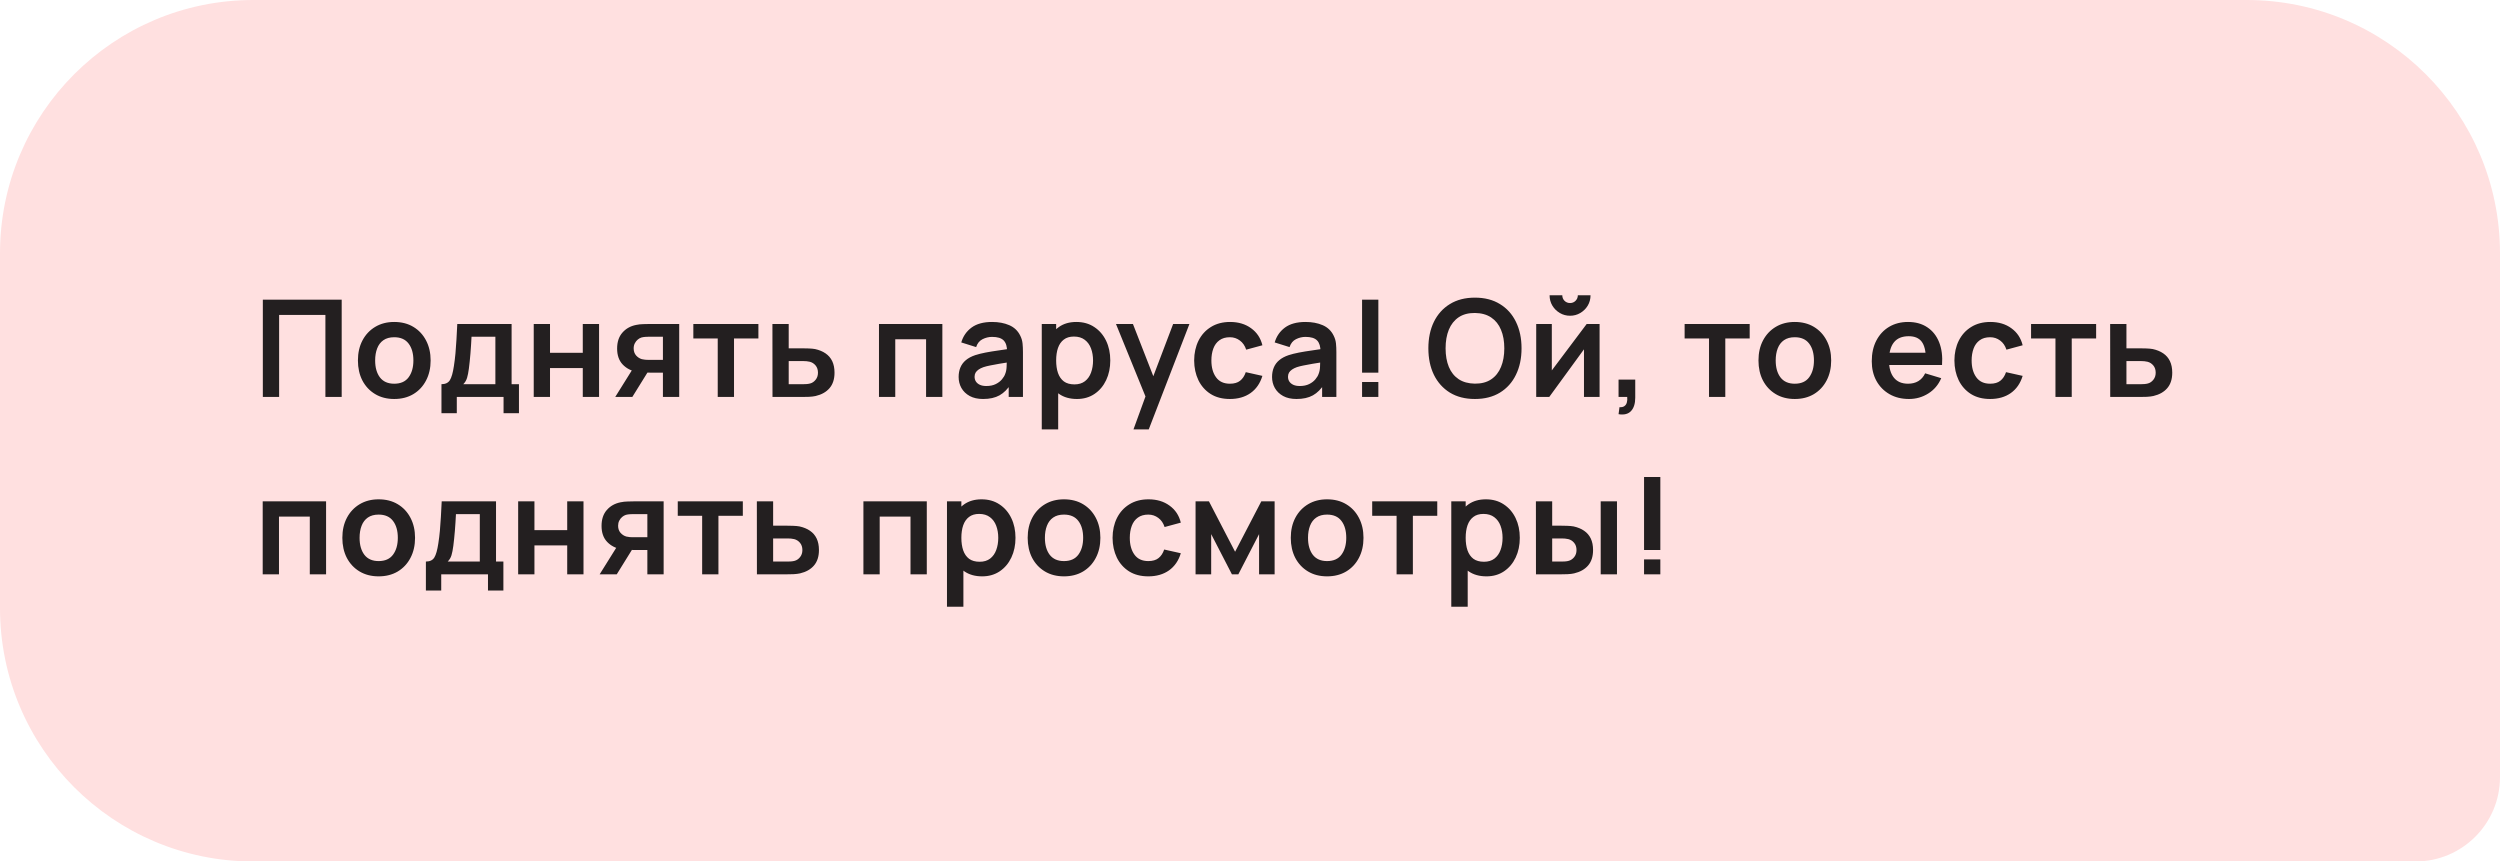 <?xml version="1.0" encoding="UTF-8"?> <svg xmlns="http://www.w3.org/2000/svg" width="296" height="102" viewBox="0 0 296 102" fill="none"><path d="M0 30C0 13.431 13.431 0 30 0H266C282.569 0 296 13.431 296 30V92C296 97.523 291.523 102 286 102H30C13.431 102 0 88.569 0 72V30Z" fill="#FFE0E0"></path><path d="M31.12 47V35.48H40.456V47H38.528V37.288H33.048V47H31.12ZM46.674 47.24C45.81 47.24 45.056 47.045 44.41 46.656C43.765 46.267 43.264 45.731 42.906 45.048C42.554 44.36 42.378 43.571 42.378 42.68C42.378 41.773 42.559 40.979 42.922 40.296C43.285 39.613 43.789 39.08 44.434 38.696C45.08 38.312 45.826 38.12 46.674 38.12C47.544 38.12 48.301 38.315 48.946 38.704C49.592 39.093 50.093 39.632 50.45 40.32C50.807 41.003 50.986 41.789 50.986 42.68C50.986 43.576 50.805 44.368 50.442 45.056C50.085 45.739 49.584 46.275 48.938 46.664C48.293 47.048 47.538 47.24 46.674 47.24ZM46.674 45.432C47.442 45.432 48.013 45.176 48.386 44.664C48.76 44.152 48.946 43.491 48.946 42.68C48.946 41.843 48.757 41.176 48.378 40.68C47.999 40.179 47.431 39.928 46.674 39.928C46.157 39.928 45.73 40.045 45.394 40.28C45.063 40.509 44.818 40.832 44.658 41.248C44.498 41.659 44.418 42.136 44.418 42.68C44.418 43.517 44.608 44.187 44.986 44.688C45.37 45.184 45.933 45.432 46.674 45.432ZM52.269 48.92V45.488C52.738 45.488 53.071 45.328 53.269 45.008C53.466 44.688 53.623 44.133 53.741 43.344C53.815 42.875 53.877 42.379 53.925 41.856C53.973 41.333 54.013 40.781 54.045 40.2C54.082 39.619 54.114 39.005 54.141 38.36H60.573V45.488H61.445V48.92H59.621V47H54.085V48.92H52.269ZM54.853 45.488H58.653V39.872H55.829C55.813 40.192 55.794 40.52 55.773 40.856C55.751 41.187 55.727 41.517 55.701 41.848C55.674 42.179 55.645 42.496 55.613 42.8C55.586 43.099 55.554 43.376 55.517 43.632C55.458 44.08 55.386 44.448 55.301 44.736C55.215 45.024 55.066 45.275 54.853 45.488ZM63.193 47V38.36H65.121V41.768H69.001V38.36H70.929V47H69.001V43.576H65.121V47H63.193ZM78.49 47V44.12H76.947C76.749 44.12 76.501 44.115 76.203 44.104C75.909 44.093 75.635 44.067 75.379 44.024C74.712 43.901 74.16 43.611 73.722 43.152C73.285 42.688 73.067 42.059 73.067 41.264C73.067 40.485 73.275 39.859 73.691 39.384C74.106 38.909 74.648 38.605 75.314 38.472C75.592 38.413 75.877 38.381 76.171 38.376C76.469 38.365 76.717 38.36 76.915 38.36H80.418V47H78.49ZM72.843 47L74.906 43.696H76.915L74.867 47H72.843ZM76.746 42.608H78.49V39.872H76.746C76.645 39.872 76.522 39.877 76.379 39.888C76.234 39.899 76.091 39.923 75.947 39.96C75.792 40.008 75.645 40.091 75.507 40.208C75.368 40.325 75.253 40.472 75.162 40.648C75.072 40.824 75.026 41.024 75.026 41.248C75.026 41.584 75.123 41.864 75.314 42.088C75.512 42.307 75.741 42.453 76.002 42.528C76.13 42.56 76.261 42.581 76.394 42.592C76.533 42.603 76.65 42.608 76.746 42.608ZM84.979 47V40.072H82.091V38.36H89.795V40.072H86.907V47H84.979ZM91.463 47L91.455 38.36H93.383V41.24H94.935C95.175 41.24 95.444 41.245 95.743 41.256C96.047 41.267 96.3 41.291 96.503 41.328C96.988 41.435 97.401 41.605 97.743 41.84C98.089 42.075 98.353 42.381 98.535 42.76C98.716 43.139 98.807 43.595 98.807 44.128C98.807 44.891 98.609 45.501 98.215 45.96C97.825 46.413 97.276 46.723 96.567 46.888C96.353 46.936 96.092 46.968 95.783 46.984C95.479 46.995 95.204 47 94.959 47H91.463ZM93.383 45.488H95.127C95.244 45.488 95.375 45.483 95.519 45.472C95.663 45.461 95.801 45.437 95.935 45.4C96.175 45.336 96.385 45.192 96.567 44.968C96.753 44.739 96.847 44.459 96.847 44.128C96.847 43.781 96.753 43.496 96.567 43.272C96.38 43.048 96.151 42.901 95.879 42.832C95.756 42.8 95.628 42.779 95.495 42.768C95.361 42.757 95.239 42.752 95.127 42.752H93.383V45.488ZM104.071 47V38.36H111.575V47H109.647V40.168H105.999V47H104.071ZM116.398 47.24C115.774 47.24 115.246 47.123 114.814 46.888C114.382 46.648 114.054 46.331 113.83 45.936C113.611 45.541 113.502 45.107 113.502 44.632C113.502 44.216 113.571 43.843 113.71 43.512C113.849 43.176 114.062 42.888 114.35 42.648C114.638 42.403 115.011 42.203 115.47 42.048C115.817 41.936 116.222 41.835 116.686 41.744C117.155 41.653 117.662 41.571 118.206 41.496C118.755 41.416 119.329 41.331 119.926 41.24L119.238 41.632C119.243 41.035 119.11 40.595 118.838 40.312C118.566 40.029 118.107 39.888 117.462 39.888C117.073 39.888 116.697 39.979 116.334 40.16C115.971 40.341 115.718 40.653 115.574 41.096L113.814 40.544C114.027 39.813 114.433 39.227 115.03 38.784C115.633 38.341 116.443 38.12 117.462 38.12C118.23 38.12 118.905 38.245 119.486 38.496C120.073 38.747 120.507 39.157 120.79 39.728C120.945 40.032 121.038 40.344 121.07 40.664C121.102 40.979 121.118 41.323 121.118 41.696V47H119.43V45.128L119.71 45.432C119.321 46.056 118.865 46.515 118.342 46.808C117.825 47.096 117.177 47.24 116.398 47.24ZM116.782 45.704C117.219 45.704 117.593 45.627 117.902 45.472C118.211 45.317 118.457 45.128 118.638 44.904C118.825 44.68 118.95 44.469 119.014 44.272C119.115 44.027 119.171 43.747 119.182 43.432C119.198 43.112 119.206 42.853 119.206 42.656L119.798 42.832C119.217 42.923 118.718 43.003 118.302 43.072C117.886 43.141 117.529 43.208 117.23 43.272C116.931 43.331 116.667 43.397 116.438 43.472C116.214 43.552 116.025 43.645 115.87 43.752C115.715 43.859 115.595 43.981 115.51 44.12C115.43 44.259 115.39 44.421 115.39 44.608C115.39 44.821 115.443 45.011 115.55 45.176C115.657 45.336 115.811 45.464 116.014 45.56C116.222 45.656 116.478 45.704 116.782 45.704ZM127.513 47.24C126.67 47.24 125.963 47.04 125.393 46.64C124.822 46.24 124.393 45.696 124.105 45.008C123.817 44.315 123.673 43.539 123.673 42.68C123.673 41.811 123.817 41.032 124.105 40.344C124.393 39.656 124.814 39.115 125.369 38.72C125.929 38.32 126.619 38.12 127.441 38.12C128.257 38.12 128.963 38.32 129.561 38.72C130.163 39.115 130.63 39.656 130.961 40.344C131.291 41.027 131.457 41.805 131.457 42.68C131.457 43.544 131.294 44.32 130.969 45.008C130.643 45.696 130.185 46.24 129.593 46.64C129.001 47.04 128.307 47.24 127.513 47.24ZM123.345 50.84V38.36H125.049V44.424H125.289V50.84H123.345ZM127.217 45.512C127.718 45.512 128.131 45.387 128.457 45.136C128.782 44.885 129.022 44.547 129.177 44.12C129.337 43.688 129.417 43.208 129.417 42.68C129.417 42.157 129.337 41.683 129.177 41.256C129.017 40.824 128.769 40.483 128.433 40.232C128.097 39.976 127.67 39.848 127.153 39.848C126.662 39.848 126.262 39.968 125.953 40.208C125.643 40.443 125.414 40.773 125.265 41.2C125.121 41.621 125.049 42.115 125.049 42.68C125.049 43.24 125.121 43.733 125.265 44.16C125.414 44.587 125.646 44.92 125.961 45.16C126.281 45.395 126.699 45.512 127.217 45.512ZM134.204 50.84L135.868 46.272L135.9 47.616L132.132 38.36H134.14L136.812 45.208H136.3L138.9 38.36H140.828L136.012 50.84H134.204ZM145.62 47.24C144.729 47.24 143.969 47.043 143.34 46.648C142.711 46.248 142.228 45.704 141.892 45.016C141.561 44.328 141.393 43.549 141.388 42.68C141.393 41.795 141.567 41.011 141.908 40.328C142.255 39.64 142.745 39.101 143.38 38.712C144.015 38.317 144.769 38.12 145.644 38.12C146.625 38.12 147.455 38.368 148.132 38.864C148.815 39.355 149.26 40.027 149.468 40.88L147.548 41.4C147.399 40.936 147.151 40.576 146.804 40.32C146.457 40.059 146.063 39.928 145.62 39.928C145.119 39.928 144.705 40.048 144.38 40.288C144.055 40.523 143.815 40.848 143.66 41.264C143.505 41.68 143.428 42.152 143.428 42.68C143.428 43.501 143.612 44.165 143.98 44.672C144.348 45.179 144.895 45.432 145.62 45.432C146.132 45.432 146.535 45.315 146.828 45.08C147.127 44.845 147.351 44.507 147.5 44.064L149.468 44.504C149.201 45.384 148.735 46.061 148.068 46.536C147.401 47.005 146.585 47.24 145.62 47.24ZM153.507 47.24C152.883 47.24 152.355 47.123 151.923 46.888C151.491 46.648 151.163 46.331 150.939 45.936C150.72 45.541 150.611 45.107 150.611 44.632C150.611 44.216 150.68 43.843 150.819 43.512C150.957 43.176 151.171 42.888 151.459 42.648C151.747 42.403 152.12 42.203 152.579 42.048C152.925 41.936 153.331 41.835 153.795 41.744C154.264 41.653 154.771 41.571 155.315 41.496C155.864 41.416 156.437 41.331 157.035 41.24L156.347 41.632C156.352 41.035 156.219 40.595 155.947 40.312C155.675 40.029 155.216 39.888 154.571 39.888C154.181 39.888 153.805 39.979 153.443 40.16C153.08 40.341 152.827 40.653 152.683 41.096L150.923 40.544C151.136 39.813 151.541 39.227 152.139 38.784C152.741 38.341 153.552 38.12 154.571 38.12C155.339 38.12 156.013 38.245 156.595 38.496C157.181 38.747 157.616 39.157 157.899 39.728C158.053 40.032 158.147 40.344 158.179 40.664C158.211 40.979 158.227 41.323 158.227 41.696V47H156.539V45.128L156.819 45.432C156.429 46.056 155.973 46.515 155.451 46.808C154.933 47.096 154.285 47.24 153.507 47.24ZM153.891 45.704C154.328 45.704 154.701 45.627 155.011 45.472C155.32 45.317 155.565 45.128 155.747 44.904C155.933 44.68 156.059 44.469 156.123 44.272C156.224 44.027 156.28 43.747 156.291 43.432C156.307 43.112 156.315 42.853 156.315 42.656L156.907 42.832C156.325 42.923 155.827 43.003 155.411 43.072C154.995 43.141 154.637 43.208 154.339 43.272C154.04 43.331 153.776 43.397 153.547 43.472C153.323 43.552 153.133 43.645 152.979 43.752C152.824 43.859 152.704 43.981 152.619 44.12C152.539 44.259 152.499 44.421 152.499 44.608C152.499 44.821 152.552 45.011 152.659 45.176C152.765 45.336 152.92 45.464 153.123 45.56C153.331 45.656 153.587 45.704 153.891 45.704ZM161.269 47V45.232H163.197V47H161.269ZM161.269 44.12V35.48H163.197V44.12H161.269ZM174.63 47.24C173.478 47.24 172.491 46.989 171.67 46.488C170.849 45.981 170.217 45.277 169.774 44.376C169.337 43.475 169.118 42.429 169.118 41.24C169.118 40.051 169.337 39.005 169.774 38.104C170.217 37.203 170.849 36.501 171.67 36C172.491 35.493 173.478 35.24 174.63 35.24C175.782 35.24 176.769 35.493 177.59 36C178.417 36.501 179.049 37.203 179.486 38.104C179.929 39.005 180.15 40.051 180.15 41.24C180.15 42.429 179.929 43.475 179.486 44.376C179.049 45.277 178.417 45.981 177.59 46.488C176.769 46.989 175.782 47.24 174.63 47.24ZM174.63 45.424C175.403 45.429 176.046 45.259 176.558 44.912C177.075 44.565 177.462 44.077 177.718 43.448C177.979 42.819 178.11 42.083 178.11 41.24C178.11 40.397 177.979 39.667 177.718 39.048C177.462 38.424 177.075 37.939 176.558 37.592C176.046 37.245 175.403 37.067 174.63 37.056C173.857 37.051 173.214 37.221 172.702 37.568C172.19 37.915 171.803 38.403 171.542 39.032C171.286 39.661 171.158 40.397 171.158 41.24C171.158 42.083 171.286 42.816 171.542 43.44C171.798 44.059 172.182 44.541 172.694 44.888C173.211 45.235 173.857 45.413 174.63 45.424ZM185.895 37.384C185.452 37.384 185.047 37.275 184.679 37.056C184.311 36.837 184.017 36.547 183.799 36.184C183.58 35.816 183.471 35.408 183.471 34.96H184.975C184.975 35.216 185.063 35.435 185.239 35.616C185.42 35.792 185.639 35.88 185.895 35.88C186.151 35.88 186.367 35.792 186.543 35.616C186.724 35.435 186.815 35.216 186.815 34.96H188.319C188.319 35.408 188.209 35.816 187.991 36.184C187.772 36.547 187.479 36.837 187.111 37.056C186.743 37.275 186.337 37.384 185.895 37.384ZM189.391 38.36V47H187.543V41.36L183.431 47H181.887V38.36H183.735V43.856L187.863 38.36H189.391ZM191.637 49.04L191.749 48.208C191.994 48.229 192.189 48.187 192.333 48.08C192.477 47.979 192.573 47.832 192.621 47.64C192.674 47.453 192.688 47.24 192.661 47H191.637V44.944H193.613V47.08C193.613 47.779 193.448 48.307 193.117 48.664C192.786 49.021 192.293 49.147 191.637 49.04ZM202.347 47V40.072H199.459V38.36H207.163V40.072H204.275V47H202.347ZM212.499 47.24C211.635 47.24 210.88 47.045 210.235 46.656C209.59 46.267 209.088 45.731 208.731 45.048C208.379 44.36 208.203 43.571 208.203 42.68C208.203 41.773 208.384 40.979 208.747 40.296C209.11 39.613 209.614 39.08 210.259 38.696C210.904 38.312 211.651 38.12 212.499 38.12C213.368 38.12 214.126 38.315 214.771 38.704C215.416 39.093 215.918 39.632 216.275 40.32C216.632 41.003 216.811 41.789 216.811 42.68C216.811 43.576 216.63 44.368 216.267 45.056C215.91 45.739 215.408 46.275 214.763 46.664C214.118 47.048 213.363 47.24 212.499 47.24ZM212.499 45.432C213.267 45.432 213.838 45.176 214.211 44.664C214.584 44.152 214.771 43.491 214.771 42.68C214.771 41.843 214.582 41.176 214.203 40.68C213.824 40.179 213.256 39.928 212.499 39.928C211.982 39.928 211.555 40.045 211.219 40.28C210.888 40.509 210.643 40.832 210.483 41.248C210.323 41.659 210.243 42.136 210.243 42.68C210.243 43.517 210.432 44.187 210.811 44.688C211.195 45.184 211.758 45.432 212.499 45.432ZM226.025 47.24C225.15 47.24 224.382 47.051 223.721 46.672C223.06 46.293 222.542 45.768 222.169 45.096C221.801 44.424 221.617 43.651 221.617 42.776C221.617 41.832 221.798 41.013 222.161 40.32C222.524 39.621 223.028 39.08 223.673 38.696C224.318 38.312 225.065 38.12 225.913 38.12C226.809 38.12 227.569 38.331 228.193 38.752C228.822 39.168 229.289 39.757 229.593 40.52C229.897 41.283 230.012 42.181 229.937 43.216H228.025V42.512C228.02 41.573 227.854 40.888 227.529 40.456C227.204 40.024 226.692 39.808 225.993 39.808C225.204 39.808 224.617 40.053 224.233 40.544C223.849 41.029 223.657 41.741 223.657 42.68C223.657 43.555 223.849 44.232 224.233 44.712C224.617 45.192 225.177 45.432 225.913 45.432C226.388 45.432 226.796 45.328 227.137 45.12C227.484 44.907 227.75 44.6 227.937 44.2L229.841 44.776C229.51 45.555 228.998 46.16 228.305 46.592C227.617 47.024 226.857 47.24 226.025 47.24ZM223.049 43.216V41.76H228.993V43.216H223.049ZM235.634 47.24C234.743 47.24 233.983 47.043 233.354 46.648C232.725 46.248 232.242 45.704 231.906 45.016C231.575 44.328 231.407 43.549 231.402 42.68C231.407 41.795 231.581 41.011 231.922 40.328C232.269 39.64 232.759 39.101 233.394 38.712C234.029 38.317 234.783 38.12 235.658 38.12C236.639 38.12 237.469 38.368 238.146 38.864C238.829 39.355 239.274 40.027 239.482 40.88L237.562 41.4C237.413 40.936 237.165 40.576 236.818 40.32C236.471 40.059 236.077 39.928 235.634 39.928C235.133 39.928 234.719 40.048 234.394 40.288C234.069 40.523 233.829 40.848 233.674 41.264C233.519 41.68 233.442 42.152 233.442 42.68C233.442 43.501 233.626 44.165 233.994 44.672C234.362 45.179 234.909 45.432 235.634 45.432C236.146 45.432 236.549 45.315 236.842 45.08C237.141 44.845 237.365 44.507 237.514 44.064L239.482 44.504C239.215 45.384 238.749 46.061 238.082 46.536C237.415 47.005 236.599 47.24 235.634 47.24ZM243.366 47V40.072H240.478V38.36H248.182V40.072H245.294V47H243.366ZM249.85 47L249.842 38.36H251.77V41.24H253.322C253.562 41.24 253.831 41.245 254.13 41.256C254.434 41.267 254.687 41.291 254.89 41.328C255.375 41.435 255.789 41.605 256.13 41.84C256.477 42.075 256.741 42.381 256.922 42.76C257.103 43.139 257.194 43.595 257.194 44.128C257.194 44.891 256.997 45.501 256.602 45.96C256.213 46.413 255.663 46.723 254.954 46.888C254.741 46.936 254.479 46.968 254.17 46.984C253.866 46.995 253.591 47 253.346 47H249.85ZM251.77 45.488H253.514C253.631 45.488 253.762 45.483 253.906 45.472C254.05 45.461 254.189 45.437 254.322 45.4C254.562 45.336 254.773 45.192 254.954 44.968C255.141 44.739 255.234 44.459 255.234 44.128C255.234 43.781 255.141 43.496 254.954 43.272C254.767 43.048 254.538 42.901 254.266 42.832C254.143 42.8 254.015 42.779 253.882 42.768C253.749 42.757 253.626 42.752 253.514 42.752H251.77V45.488ZM31.104 68V59.36H38.608V68H36.68V61.168H33.032V68H31.104ZM44.83 68.24C43.966 68.24 43.212 68.045 42.566 67.656C41.921 67.267 41.42 66.731 41.062 66.048C40.71 65.36 40.534 64.571 40.534 63.68C40.534 62.773 40.716 61.979 41.078 61.296C41.441 60.613 41.945 60.08 42.59 59.696C43.236 59.312 43.982 59.12 44.83 59.12C45.7 59.12 46.457 59.315 47.102 59.704C47.748 60.093 48.249 60.632 48.606 61.32C48.964 62.003 49.142 62.789 49.142 63.68C49.142 64.576 48.961 65.368 48.598 66.056C48.241 66.739 47.74 67.275 47.094 67.664C46.449 68.048 45.694 68.24 44.83 68.24ZM44.83 66.432C45.598 66.432 46.169 66.176 46.542 65.664C46.916 65.152 47.102 64.491 47.102 63.68C47.102 62.843 46.913 62.176 46.534 61.68C46.156 61.179 45.588 60.928 44.83 60.928C44.313 60.928 43.886 61.045 43.55 61.28C43.22 61.509 42.974 61.832 42.814 62.248C42.654 62.659 42.574 63.136 42.574 63.68C42.574 64.517 42.764 65.187 43.142 65.688C43.526 66.184 44.089 66.432 44.83 66.432ZM50.425 69.92V66.488C50.894 66.488 51.228 66.328 51.425 66.008C51.622 65.688 51.78 65.133 51.897 64.344C51.972 63.875 52.033 63.379 52.081 62.856C52.129 62.333 52.169 61.781 52.201 61.2C52.238 60.619 52.27 60.005 52.297 59.36H58.729V66.488H59.601V69.92H57.777V68H52.241V69.92H50.425ZM53.009 66.488H56.809V60.872H53.985C53.969 61.192 53.95 61.52 53.929 61.856C53.908 62.187 53.884 62.517 53.857 62.848C53.83 63.179 53.801 63.496 53.769 63.8C53.742 64.099 53.71 64.376 53.673 64.632C53.614 65.08 53.542 65.448 53.457 65.736C53.372 66.024 53.222 66.275 53.009 66.488ZM61.35 68V59.36H63.278V62.768H67.158V59.36H69.086V68H67.158V64.576H63.278V68H61.35ZM76.647 68V65.12H75.103C74.905 65.12 74.657 65.115 74.359 65.104C74.065 65.093 73.791 65.067 73.535 65.024C72.868 64.901 72.316 64.611 71.879 64.152C71.441 63.688 71.223 63.059 71.223 62.264C71.223 61.485 71.431 60.859 71.847 60.384C72.263 59.909 72.804 59.605 73.471 59.472C73.748 59.413 74.033 59.381 74.327 59.376C74.625 59.365 74.873 59.36 75.071 59.36H78.575V68H76.647ZM70.999 68L73.063 64.696H75.071L73.023 68H70.999ZM74.903 63.608H76.647V60.872H74.903C74.801 60.872 74.679 60.877 74.535 60.888C74.391 60.899 74.247 60.923 74.103 60.96C73.948 61.008 73.801 61.091 73.663 61.208C73.524 61.325 73.409 61.472 73.319 61.648C73.228 61.824 73.183 62.024 73.183 62.248C73.183 62.584 73.279 62.864 73.471 63.088C73.668 63.307 73.897 63.453 74.159 63.528C74.287 63.56 74.417 63.581 74.551 63.592C74.689 63.603 74.807 63.608 74.903 63.608ZM83.135 68V61.072H80.247V59.36H87.951V61.072H85.063V68H83.135ZM89.619 68L89.611 59.36H91.539V62.24H93.091C93.331 62.24 93.6 62.245 93.899 62.256C94.203 62.267 94.456 62.291 94.659 62.328C95.144 62.435 95.558 62.605 95.899 62.84C96.246 63.075 96.51 63.381 96.691 63.76C96.872 64.139 96.963 64.595 96.963 65.128C96.963 65.891 96.766 66.501 96.371 66.96C95.981 67.413 95.432 67.723 94.723 67.888C94.51 67.936 94.248 67.968 93.939 67.984C93.635 67.995 93.36 68 93.115 68H89.619ZM91.539 66.488H93.283C93.4 66.488 93.531 66.483 93.675 66.472C93.819 66.461 93.957 66.437 94.091 66.4C94.331 66.336 94.541 66.192 94.723 65.968C94.909 65.739 95.003 65.459 95.003 65.128C95.003 64.781 94.909 64.496 94.723 64.272C94.536 64.048 94.307 63.901 94.035 63.832C93.912 63.8 93.784 63.779 93.651 63.768C93.517 63.757 93.395 63.752 93.283 63.752H91.539V66.488ZM102.228 68V59.36H109.732V68H107.804V61.168H104.156V68H102.228ZM116.29 68.24C115.447 68.24 114.741 68.04 114.17 67.64C113.599 67.24 113.17 66.696 112.882 66.008C112.594 65.315 112.45 64.539 112.45 63.68C112.45 62.811 112.594 62.032 112.882 61.344C113.17 60.656 113.591 60.115 114.146 59.72C114.706 59.32 115.397 59.12 116.218 59.12C117.034 59.12 117.741 59.32 118.338 59.72C118.941 60.115 119.407 60.656 119.738 61.344C120.069 62.027 120.234 62.805 120.234 63.68C120.234 64.544 120.071 65.32 119.746 66.008C119.421 66.696 118.962 67.24 118.37 67.64C117.778 68.04 117.085 68.24 116.29 68.24ZM112.122 71.84V59.36H113.826V65.424H114.066V71.84H112.122ZM115.994 66.512C116.495 66.512 116.909 66.387 117.234 66.136C117.559 65.885 117.799 65.547 117.954 65.12C118.114 64.688 118.194 64.208 118.194 63.68C118.194 63.157 118.114 62.683 117.954 62.256C117.794 61.824 117.546 61.483 117.21 61.232C116.874 60.976 116.447 60.848 115.93 60.848C115.439 60.848 115.039 60.968 114.73 61.208C114.421 61.443 114.191 61.773 114.042 62.2C113.898 62.621 113.826 63.115 113.826 63.68C113.826 64.24 113.898 64.733 114.042 65.16C114.191 65.587 114.423 65.92 114.738 66.16C115.058 66.395 115.477 66.512 115.994 66.512ZM125.973 68.24C125.109 68.24 124.355 68.045 123.709 67.656C123.064 67.267 122.563 66.731 122.205 66.048C121.853 65.36 121.677 64.571 121.677 63.68C121.677 62.773 121.859 61.979 122.221 61.296C122.584 60.613 123.088 60.08 123.733 59.696C124.379 59.312 125.125 59.12 125.973 59.12C126.843 59.12 127.6 59.315 128.245 59.704C128.891 60.093 129.392 60.632 129.749 61.32C130.107 62.003 130.285 62.789 130.285 63.68C130.285 64.576 130.104 65.368 129.741 66.056C129.384 66.739 128.883 67.275 128.237 67.664C127.592 68.048 126.837 68.24 125.973 68.24ZM125.973 66.432C126.741 66.432 127.312 66.176 127.685 65.664C128.059 65.152 128.245 64.491 128.245 63.68C128.245 62.843 128.056 62.176 127.677 61.68C127.299 61.179 126.731 60.928 125.973 60.928C125.456 60.928 125.029 61.045 124.693 61.28C124.363 61.509 124.117 61.832 123.957 62.248C123.797 62.659 123.717 63.136 123.717 63.68C123.717 64.517 123.907 65.187 124.285 65.688C124.669 66.184 125.232 66.432 125.973 66.432ZM135.96 68.24C135.069 68.24 134.309 68.043 133.68 67.648C133.051 67.248 132.568 66.704 132.232 66.016C131.901 65.328 131.733 64.549 131.728 63.68C131.733 62.795 131.907 62.011 132.248 61.328C132.595 60.64 133.085 60.101 133.72 59.712C134.355 59.317 135.109 59.12 135.984 59.12C136.965 59.12 137.795 59.368 138.472 59.864C139.155 60.355 139.6 61.027 139.808 61.88L137.888 62.4C137.739 61.936 137.491 61.576 137.144 61.32C136.797 61.059 136.403 60.928 135.96 60.928C135.459 60.928 135.045 61.048 134.72 61.288C134.395 61.523 134.155 61.848 134 62.264C133.845 62.68 133.768 63.152 133.768 63.68C133.768 64.501 133.952 65.165 134.32 65.672C134.688 66.179 135.235 66.432 135.96 66.432C136.472 66.432 136.875 66.315 137.168 66.08C137.467 65.845 137.691 65.507 137.84 65.064L139.808 65.504C139.541 66.384 139.075 67.061 138.408 67.536C137.741 68.005 136.925 68.24 135.96 68.24ZM141.555 68V59.36H143.139L146.235 65.328L149.339 59.36H150.915V68H149.075V63.24L146.619 68H145.859L143.403 63.24V68H141.555ZM157.125 68.24C156.261 68.24 155.507 68.045 154.861 67.656C154.216 67.267 153.715 66.731 153.357 66.048C153.005 65.36 152.829 64.571 152.829 63.68C152.829 62.773 153.011 61.979 153.373 61.296C153.736 60.613 154.24 60.08 154.885 59.696C155.531 59.312 156.277 59.12 157.125 59.12C157.995 59.12 158.752 59.315 159.397 59.704C160.043 60.093 160.544 60.632 160.901 61.32C161.259 62.003 161.437 62.789 161.437 63.68C161.437 64.576 161.256 65.368 160.893 66.056C160.536 66.739 160.035 67.275 159.389 67.664C158.744 68.048 157.989 68.24 157.125 68.24ZM157.125 66.432C157.893 66.432 158.464 66.176 158.837 65.664C159.211 65.152 159.397 64.491 159.397 63.68C159.397 62.843 159.208 62.176 158.829 61.68C158.451 61.179 157.883 60.928 157.125 60.928C156.608 60.928 156.181 61.045 155.845 61.28C155.515 61.509 155.269 61.832 155.109 62.248C154.949 62.659 154.869 63.136 154.869 63.68C154.869 64.517 155.059 65.187 155.437 65.688C155.821 66.184 156.384 66.432 157.125 66.432ZM165.356 68V61.072H162.468V59.36H170.172V61.072H167.284V68H165.356ZM176 68.24C175.157 68.24 174.451 68.04 173.88 67.64C173.309 67.24 172.88 66.696 172.592 66.008C172.304 65.315 172.16 64.539 172.16 63.68C172.16 62.811 172.304 62.032 172.592 61.344C172.88 60.656 173.301 60.115 173.856 59.72C174.416 59.32 175.107 59.12 175.928 59.12C176.744 59.12 177.451 59.32 178.048 59.72C178.651 60.115 179.117 60.656 179.448 61.344C179.779 62.027 179.944 62.805 179.944 63.68C179.944 64.544 179.781 65.32 179.456 66.008C179.131 66.696 178.672 67.24 178.08 67.64C177.488 68.04 176.795 68.24 176 68.24ZM171.832 71.84V59.36H173.536V65.424H173.776V71.84H171.832ZM175.704 66.512C176.205 66.512 176.619 66.387 176.944 66.136C177.269 65.885 177.509 65.547 177.664 65.12C177.824 64.688 177.904 64.208 177.904 63.68C177.904 63.157 177.824 62.683 177.664 62.256C177.504 61.824 177.256 61.483 176.92 61.232C176.584 60.976 176.157 60.848 175.64 60.848C175.149 60.848 174.749 60.968 174.44 61.208C174.131 61.443 173.901 61.773 173.752 62.2C173.608 62.621 173.536 63.115 173.536 63.68C173.536 64.24 173.608 64.733 173.752 65.16C173.901 65.587 174.133 65.92 174.448 66.16C174.768 66.395 175.187 66.512 175.704 66.512ZM181.859 68L181.851 59.36H183.779V62.24H184.747C184.987 62.24 185.257 62.245 185.555 62.256C185.859 62.267 186.113 62.291 186.315 62.328C186.801 62.435 187.214 62.605 187.555 62.84C187.902 63.075 188.166 63.381 188.347 63.76C188.529 64.139 188.619 64.595 188.619 65.128C188.619 65.891 188.422 66.501 188.027 66.96C187.633 67.413 187.081 67.723 186.371 67.888C186.163 67.936 185.905 67.968 185.595 67.984C185.286 67.995 185.011 68 184.771 68H181.859ZM183.779 66.488H184.939C185.057 66.488 185.187 66.483 185.331 66.472C185.475 66.461 185.611 66.437 185.739 66.4C185.979 66.336 186.193 66.192 186.379 65.968C186.566 65.739 186.659 65.459 186.659 65.128C186.659 64.781 186.566 64.496 186.379 64.272C186.193 64.048 185.963 63.901 185.691 63.832C185.563 63.8 185.433 63.779 185.299 63.768C185.171 63.757 185.051 63.752 184.939 63.752H183.779V66.488ZM189.523 68V59.36H191.451V68H189.523ZM194.656 68V66.232H196.584V68H194.656ZM194.656 65.12V56.48H196.584V65.12H194.656Z" fill="#231F20"></path></svg> 